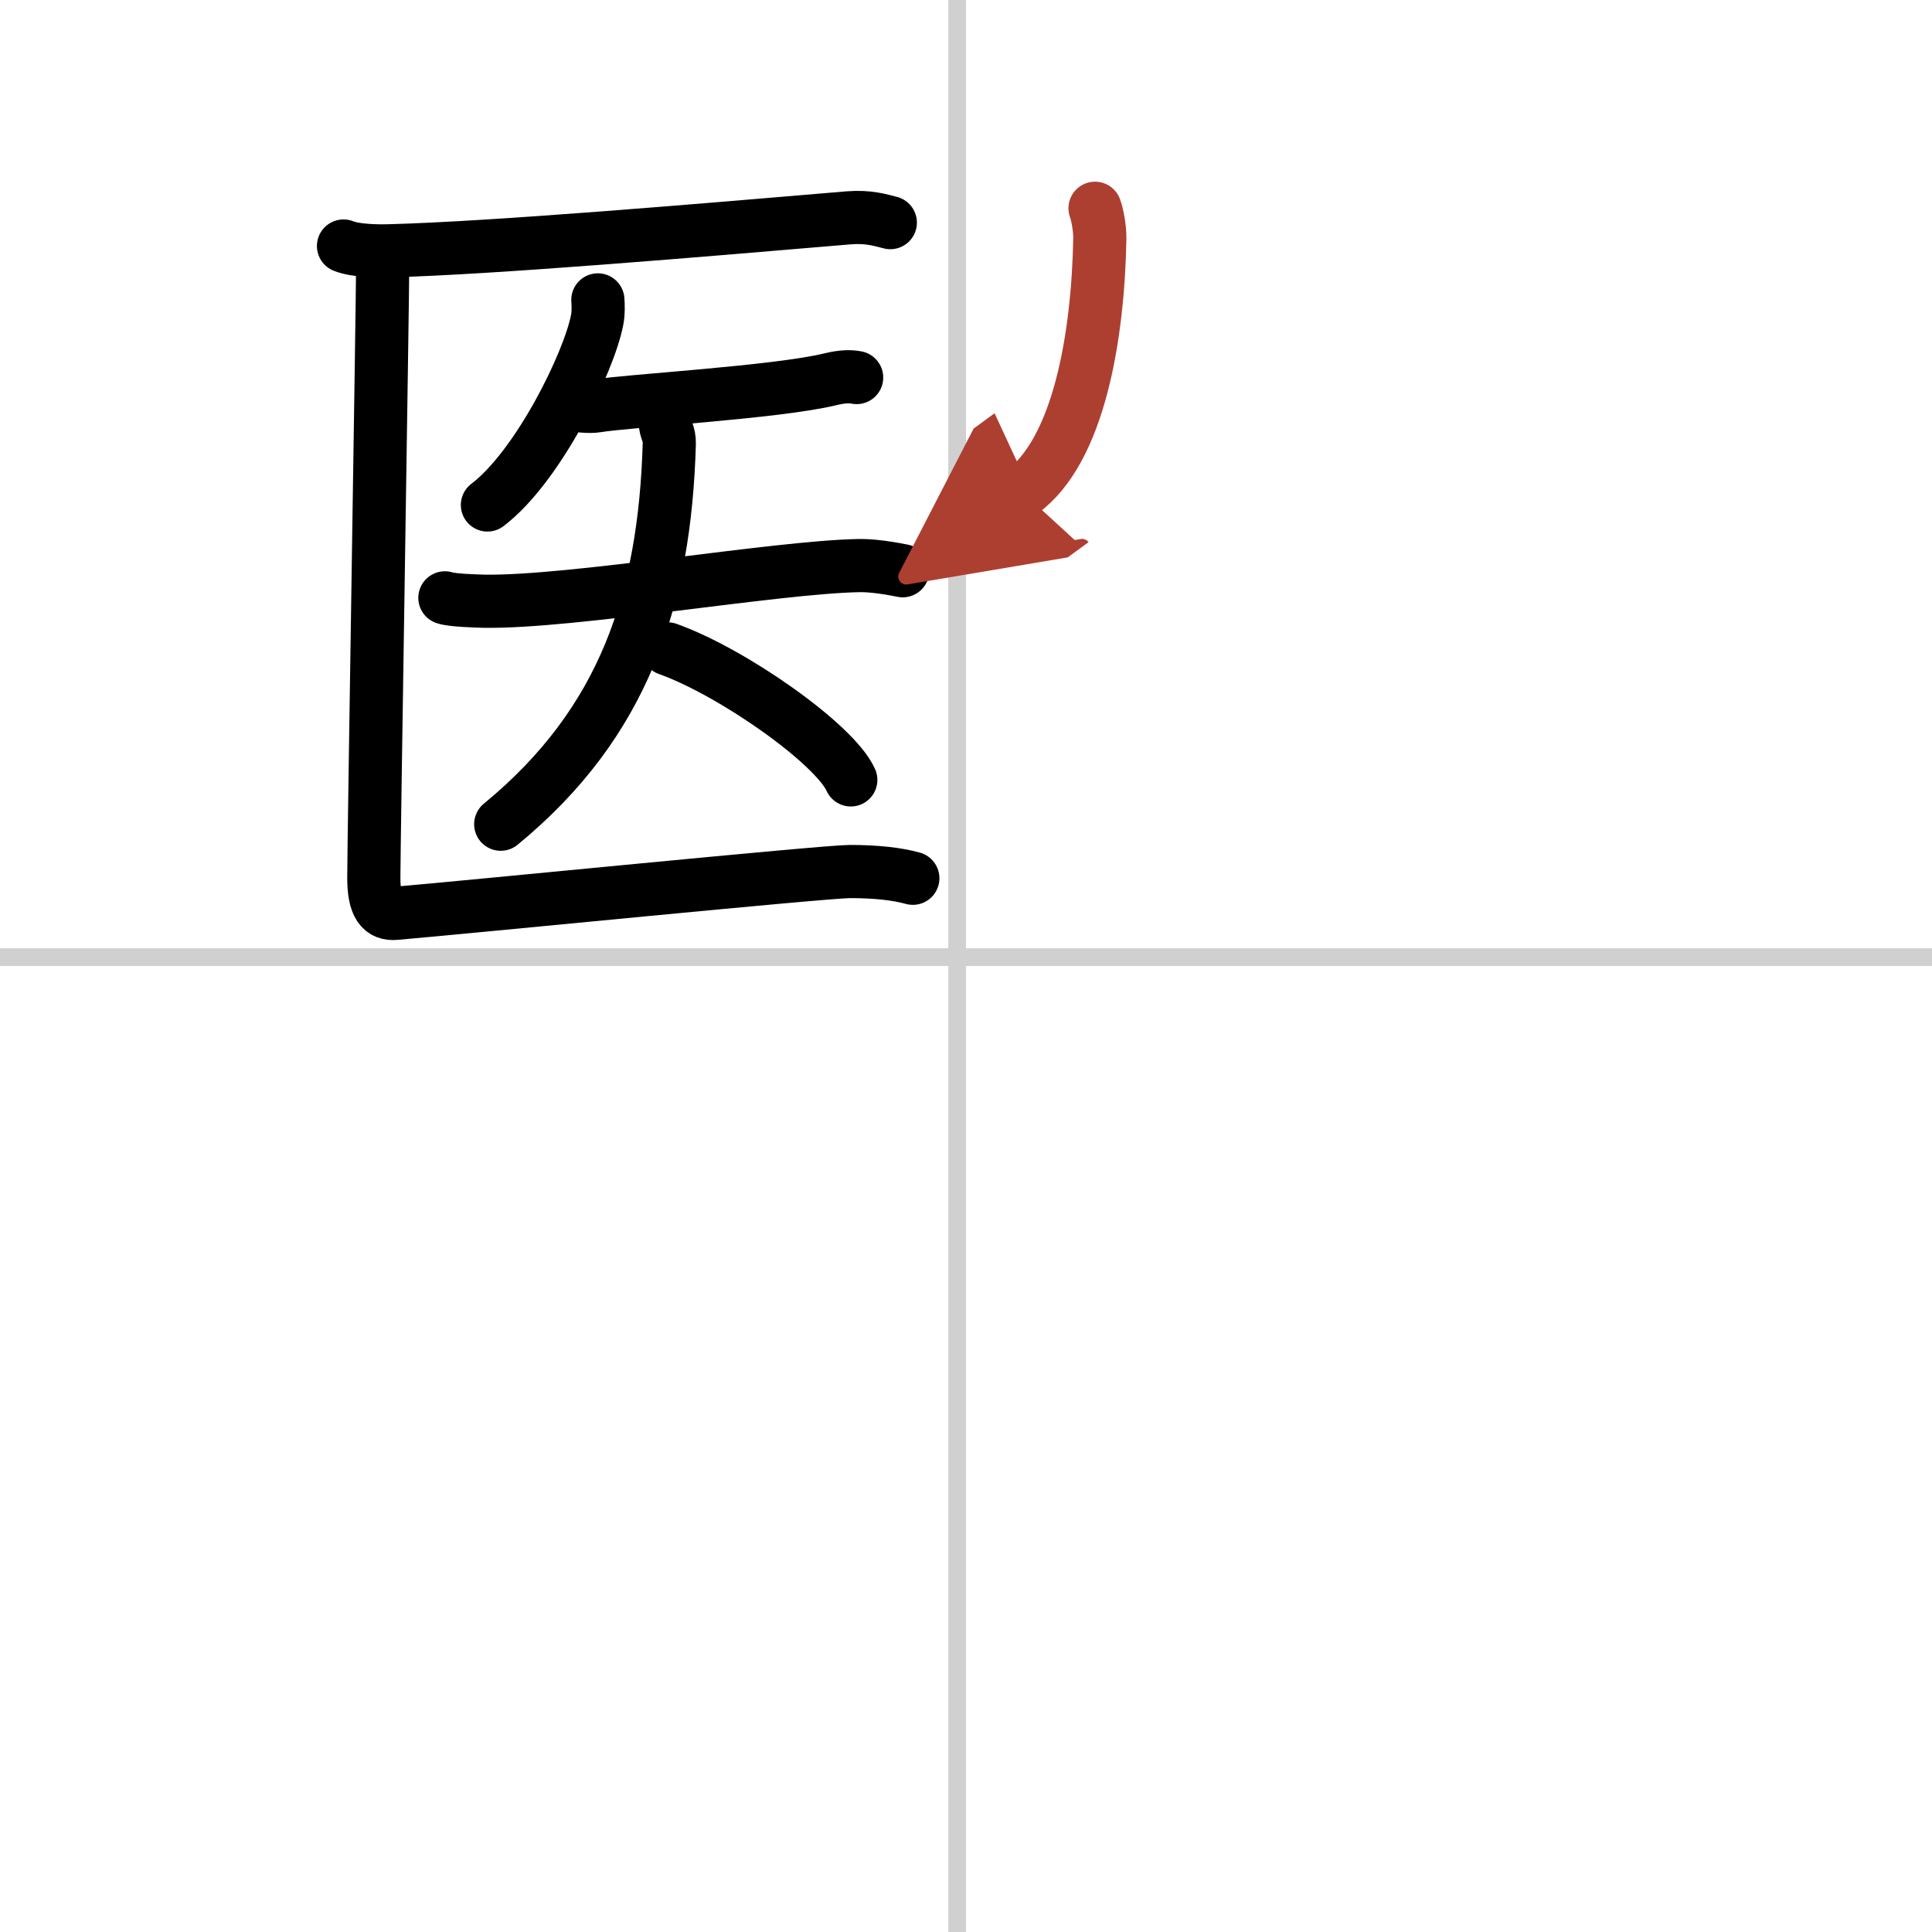 <svg width="400" height="400" viewBox="0 0 109 109" xmlns="http://www.w3.org/2000/svg"><defs><marker id="a" markerWidth="4" orient="auto" refX="1" refY="5" viewBox="0 0 10 10"><polyline points="0 0 10 5 0 10 1 5" fill="#ad3f31" stroke="#ad3f31"/></marker></defs><g fill="none" stroke="#000" stroke-linecap="round" stroke-linejoin="round" stroke-width="3"><rect width="100%" height="100%" fill="#fff" stroke="#fff"/><line x1="54" x2="54" y2="109" stroke="#d0d0d0" stroke-width="1"/><line x2="109" y1="54" y2="54" stroke="#d0d0d0" stroke-width="1"/><path d="M19.38,13.88c0.67,0.27,1.9,0.29,2.58,0.27C27.75,14,39.5,13,47.88,12.29c1.12-0.09,1.79,0.13,2.35,0.27"/><path d="m33.73 16.92c0.02 0.28 0.04 0.73-0.04 1.13-0.46 2.39-3.33 8.27-6.19 10.44"/><path d="m32.05 22.75c0.42 0.15 1.21 0.22 1.62 0.15 1.71-0.29 10.12-0.76 13.17-1.5 0.69-0.17 1.14-0.17 1.49-0.1"/><path d="M25.1,33.73c0.39,0.14,1.8,0.18,2.22,0.19C32.25,34,43.75,32,48.43,31.91c0.54-0.01,1.3,0.05,2.5,0.29"/><path d="m37.53 23.78c0 0.52 0.25 0.64 0.23 1.28-0.26 8.69-2.51 15.69-9.51 21.44"/><path d="m37.67 36.61c3.65 1.3 9.42 5.36 10.33 7.39"/><path d="m21.59 14.9c0 2.01-0.5 32.73-0.5 34.62 0 1.6 0.44 2.08 1.22 2.01 4.42-0.38 24.22-2.36 25.65-2.36 1.44 0 2.65 0.13 3.54 0.38"/><path d="m61.78 11.75c0.14 0.37 0.28 1.17 0.27 1.71-0.1 5.56-1.19 11.96-4.38 14.29" marker-end="url(#a)" stroke="#ad3f31"/></g></svg>
